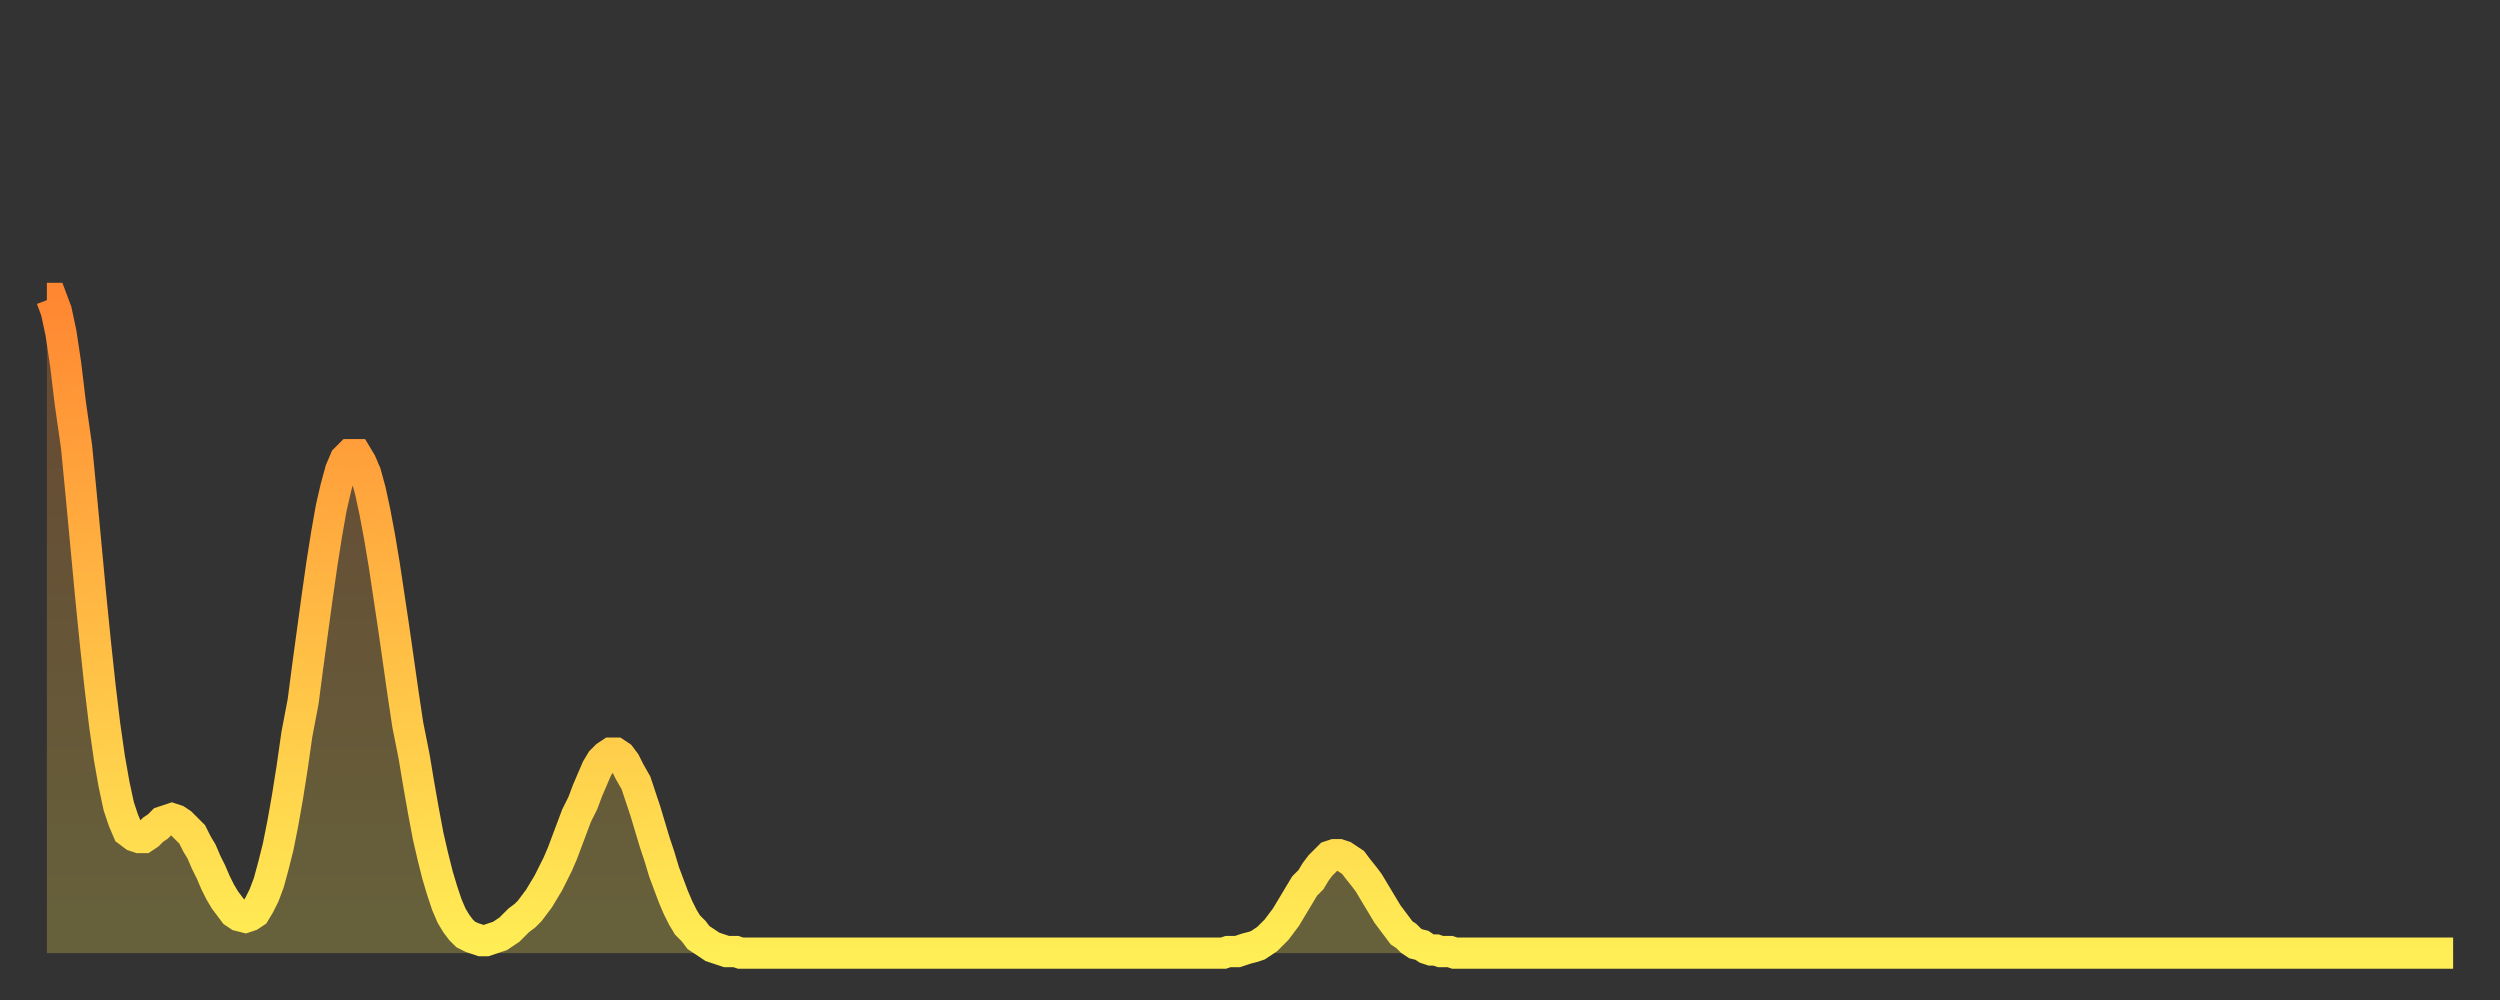 <?xml version="1.0" encoding="utf-8" ?>
<svg baseProfile="full" height="64" version="1.1" width="160" xmlns="http://www.w3.org/2000/svg" xmlns:ev="http://www.w3.org/2001/xml-events" xmlns:xlink="http://www.w3.org/1999/xlink"><rect width="100%" height="100%" fill="#333333" stroke="none"/><defs><linearGradient id="id1417628" x1="0" x2="0" y1="0" y2="1"><stop offset="0%" stop-color="#ff8732" /><stop offset="50%" stop-color="#ffbb44" /><stop offset="100%" stop-color="#ffee55" /></linearGradient></defs><g transform="translate(3,3)"><g><path d="M 0.0 16.1 0.3 16.1 0.6 16.9 0.9 18.3 1.2 20.3 1.5 22.8 1.9 25.6 2.2 28.7 2.5 31.9 2.8 35.1 3.1 38.1 3.4 40.9 3.7 43.4 4.0 45.5 4.3 47.2 4.6 48.6 4.9 49.5 5.2 50.2 5.6 50.5 5.9 50.6 6.2 50.6 6.5 50.4 6.8 50.1 7.1 49.9 7.4 49.6 7.7 49.5 8.0 49.4 8.3 49.5 8.6 49.7 8.9 50.0 9.3 50.4 9.6 51.0 9.9 51.5 10.2 52.2 10.5 52.8 10.8 53.5 11.1 54.1 11.4 54.6 11.7 55.0 12.0 55.4 12.3 55.6 12.7 55.7 13.0 55.6 13.3 55.4 13.6 54.9 13.9 54.3 14.2 53.5 14.5 52.4 14.8 51.2 15.1 49.7 15.4 48.0 15.7 46.1 16.0 44.0 16.4 41.9 16.7 39.6 17.0 37.4 17.3 35.2 17.6 33.1 17.9 31.2 18.2 29.5 18.5 28.2 18.8 27.1 19.1 26.4 19.4 26.1 19.8 26.1 20.1 26.6 20.4 27.3 20.7 28.4 21.0 29.8 21.3 31.4 21.6 33.2 21.9 35.2 22.2 37.2 22.5 39.3 22.8 41.4 23.1 43.4 23.5 45.4 23.8 47.2 24.1 48.9 24.4 50.5 24.7 51.8 25.0 53.0 25.3 54.0 25.6 54.9 25.9 55.6 26.2 56.1 26.5 56.5 26.8 56.8 27.2 57.0 27.5 57.1 27.8 57.2 28.1 57.2 28.4 57.1 28.7 57.0 29.0 56.9 29.3 56.7 29.6 56.5 29.9 56.2 30.2 55.9 30.6 55.6 30.9 55.3 31.2 54.9 31.5 54.5 31.8 54.0 32.1 53.5 32.4 52.9 32.7 52.3 33.0 51.6 33.3 50.8 33.6 50.0 33.9 49.2 34.3 48.4 34.6 47.6 34.9 46.9 35.2 46.2 35.5 45.7 35.8 45.4 36.1 45.2 36.4 45.2 36.7 45.4 37.0 45.8 37.3 46.4 37.7 47.1 38.0 48.0 38.3 48.9 38.6 49.9 38.9 50.9 39.2 51.8 39.5 52.8 39.8 53.6 40.1 54.4 40.4 55.1 40.7 55.7 41.0 56.2 41.4 56.6 41.7 57.0 42.0 57.2 42.3 57.4 42.6 57.6 42.9 57.7 43.2 57.8 43.5 57.9 43.8 57.9 44.1 57.9 44.4 58.0 44.7 58.0 45.1 58.0 45.4 58.0 45.7 58.0 46.0 58.0 46.3 58.0 46.6 58.0 46.9 58.0 47.2 58.0 47.5 58.0 47.8 58.0 48.1 58.0 48.5 58.0 48.8 58.0 49.1 58.0 49.4 58.0 49.7 58.0 50.0 58.0 50.3 58.0 50.6 58.0 50.9 58.0 51.2 58.0 51.5 58.0 51.8 58.0 52.2 58.0 52.5 58.0 52.8 58.0 53.1 58.0 53.4 58.0 53.7 58.0 54.0 58.0 54.3 58.0 54.6 58.0 54.9 58.0 55.2 58.0 55.6 58.0 55.9 58.0 56.2 58.0 56.5 58.0 56.8 58.0 57.1 58.0 57.4 58.0 57.7 58.0 58.0 58.0 58.3 58.0 58.6 58.0 58.9 58.0 59.3 58.0 59.6 58.0 59.9 58.0 60.2 58.0 60.5 58.0 60.8 58.0 61.1 58.0 61.4 58.0 61.7 58.0 62.0 58.0 62.3 58.0 62.6 58.0 63.0 58.0 63.3 58.0 63.6 58.0 63.9 58.0 64.2 58.0 64.5 58.0 64.8 58.0 65.1 58.0 65.4 58.0 65.7 58.0 66.0 58.0 66.4 58.0 66.7 58.0 67.0 58.0 67.3 58.0 67.6 58.0 67.9 58.0 68.2 58.0 68.5 58.0 68.8 58.0 69.1 58.0 69.4 58.0 69.7 58.0 70.1 58.0 70.4 58.0 70.7 58.0 71.0 58.0 71.3 58.0 71.6 58.0 71.9 58.0 72.2 58.0 72.5 58.0 72.8 58.0 73.1 58.0 73.5 58.0 73.8 58.0 74.1 58.0 74.4 58.0 74.7 58.0 75.0 58.0 75.3 58.0 75.6 57.9 75.9 57.9 76.2 57.9 76.5 57.8 76.8 57.7 77.2 57.6 77.5 57.5 77.8 57.3 78.1 57.1 78.4 56.8 78.7 56.5 79.0 56.1 79.3 55.7 79.6 55.2 79.9 54.7 80.2 54.2 80.5 53.7 80.9 53.3 81.2 52.8 81.5 52.4 81.8 52.1 82.1 51.8 82.4 51.7 82.7 51.7 83.0 51.8 83.3 52.0 83.6 52.2 83.9 52.6 84.3 53.1 84.6 53.5 84.9 54.0 85.2 54.5 85.5 55.0 85.8 55.5 86.1 55.9 86.4 56.3 86.7 56.7 87.0 56.9 87.3 57.2 87.6 57.4 88.0 57.5 88.3 57.7 88.6 57.8 88.9 57.8 89.2 57.9 89.5 57.9 89.8 57.9 90.1 58.0 90.4 58.0 90.7 58.0 91.0 58.0 91.4 58.0 91.7 58.0 92.0 58.0 92.3 58.0 92.6 58.0 92.9 58.0 93.2 58.0 93.5 58.0 93.8 58.0 94.1 58.0 94.4 58.0 94.7 58.0 95.1 58.0 95.4 58.0 95.7 58.0 96.0 58.0 96.3 58.0 96.6 58.0 96.9 58.0 97.2 58.0 97.5 58.0 97.8 58.0 98.1 58.0 98.4 58.0 98.8 58.0 99.1 58.0 99.4 58.0 99.7 58.0 100.0 58.0 100.3 58.0 100.6 58.0 100.9 58.0 101.2 58.0 101.5 58.0 101.8 58.0 102.2 58.0 102.5 58.0 102.8 58.0 103.1 58.0 103.4 58.0 103.7 58.0 104.0 58.0 104.3 58.0 104.6 58.0 104.9 58.0 105.2 58.0 105.5 58.0 105.9 58.0 106.2 58.0 106.5 58.0 106.8 58.0 107.1 58.0 107.4 58.0 107.7 58.0 108.0 58.0 108.3 58.0 108.6 58.0 108.9 58.0 109.3 58.0 109.6 58.0 109.9 58.0 110.2 58.0 110.5 58.0 110.8 58.0 111.1 58.0 111.4 58.0 111.7 58.0 112.0 58.0 112.3 58.0 112.6 58.0 113.0 58.0 113.3 58.0 113.6 58.0 113.9 58.0 114.2 58.0 114.5 58.0 114.8 58.0 115.1 58.0 115.4 58.0 115.7 58.0 116.0 58.0 116.3 58.0 116.7 58.0 117.0 58.0 117.3 58.0 117.6 58.0 117.9 58.0 118.2 58.0 118.5 58.0 118.8 58.0 119.1 58.0 119.4 58.0 119.7 58.0 120.1 58.0 120.4 58.0 120.7 58.0 121.0 58.0 121.3 58.0 121.6 58.0 121.9 58.0 122.2 58.0 122.5 58.0 122.8 58.0 123.1 58.0 123.4 58.0 123.8 58.0 124.1 58.0 124.4 58.0 124.7 58.0 125.0 58.0 125.3 58.0 125.6 58.0 125.9 58.0 126.2 58.0 126.5 58.0 126.8 58.0 127.2 58.0 127.5 58.0 127.8 58.0 128.1 58.0 128.4 58.0 128.7 58.0 129.0 58.0 129.3 58.0 129.6 58.0 129.9 58.0 130.2 58.0 130.5 58.0 130.9 58.0 131.2 58.0 131.5 58.0 131.8 58.0 132.1 58.0 132.4 58.0 132.7 58.0 133.0 58.0 133.3 58.0 133.6 58.0 133.9 58.0 134.2 58.0 134.6 58.0 134.9 58.0 135.2 58.0 135.5 58.0 135.8 58.0 136.1 58.0 136.4 58.0 136.7 58.0 137.0 58.0 137.3 58.0 137.6 58.0 138.0 58.0 138.3 58.0 138.6 58.0 138.9 58.0 139.2 58.0 139.5 58.0 139.8 58.0 140.1 58.0 140.4 58.0 140.7 58.0 141.0 58.0 141.3 58.0 141.7 58.0 142.0 58.0 142.3 58.0 142.6 58.0 142.9 58.0 143.2 58.0 143.5 58.0 143.8 58.0 144.1 58.0 144.4 58.0 144.7 58.0 145.1 58.0 145.4 58.0 145.7 58.0 146.0 58.0 146.3 58.0 146.6 58.0 146.9 58.0 147.2 58.0 147.5 58.0 147.8 58.0 148.1 58.0 148.4 58.0 148.8 58.0 149.1 58.0 149.4 58.0 149.7 58.0 150.0 58.0 150.3 58.0 150.6 58.0 150.9 58.0 151.2 58.0 151.5 58.0 151.8 58.0 152.1 58.0 152.5 58.0 152.8 58.0 153.1 58.0 153.4 58.0 153.7 58.0 154.0 58.0" fill="none" id="graph-curve" opacity="1" stroke="url(#id1417628)" stroke-width="2" /><path d="M 0 58 L 0.0 16.1 0.3 16.1 0.6 16.9 0.9 18.3 1.2 20.3 1.5 22.8 1.9 25.6 2.2 28.7 2.5 31.9 2.8 35.1 3.1 38.1 3.4 40.9 3.7 43.4 4.0 45.5 4.3 47.2 4.6 48.6 4.9 49.5 5.2 50.2 5.6 50.5 5.9 50.6 6.2 50.6 6.5 50.4 6.8 50.1 7.1 49.9 7.4 49.6 7.7 49.5 8.0 49.4 8.3 49.5 8.6 49.7 8.9 50.0 9.3 50.4 9.6 51.0 9.9 51.5 10.2 52.2 10.5 52.8 10.8 53.5 11.1 54.1 11.4 54.6 11.7 55.0 12.0 55.4 12.3 55.6 12.7 55.7 13.0 55.6 13.3 55.4 13.6 54.9 13.9 54.3 14.2 53.5 14.5 52.4 14.8 51.2 15.1 49.7 15.4 48.0 15.7 46.1 16.0 44.0 16.4 41.9 16.7 39.6 17.0 37.4 17.3 35.2 17.6 33.1 17.9 31.2 18.2 29.5 18.5 28.2 18.8 27.1 19.1 26.4 19.4 26.1 19.8 26.1 20.1 26.6 20.4 27.3 20.7 28.4 21.0 29.8 21.3 31.4 21.6 33.2 21.9 35.2 22.2 37.2 22.5 39.3 22.8 41.4 23.1 43.4 23.5 45.4 23.8 47.2 24.1 48.9 24.4 50.5 24.7 51.8 25.0 53.0 25.3 54.0 25.6 54.9 25.9 55.6 26.2 56.1 26.5 56.5 26.8 56.8 27.2 57.0 27.5 57.1 27.8 57.2 28.1 57.2 28.4 57.1 28.7 57.0 29.0 56.9 29.3 56.7 29.6 56.5 29.9 56.2 30.2 55.9 30.6 55.6 30.9 55.3 31.2 54.9 31.5 54.5 31.8 54.0 32.1 53.5 32.4 52.9 32.7 52.3 33.0 51.6 33.3 50.8 33.6 50.0 33.9 49.2 34.3 48.4 34.6 47.6 34.9 46.9 35.2 46.2 35.5 45.7 35.8 45.4 36.1 45.2 36.4 45.2 36.7 45.4 37.0 45.8 37.3 46.4 37.7 47.1 38.0 48.0 38.3 48.9 38.6 49.9 38.9 50.9 39.2 51.8 39.5 52.8 39.8 53.6 40.1 54.4 40.4 55.1 40.7 55.7 41.0 56.2 41.4 56.6 41.7 57.0 42.0 57.2 42.3 57.4 42.6 57.6 42.9 57.7 43.2 57.8 43.5 57.9 43.8 57.9 44.1 57.9 44.4 58.0 44.7 58.0 45.1 58.0 45.4 58.0 45.7 58.0 46.0 58.0 46.3 58.0 46.6 58.0 46.9 58.0 47.2 58.0 47.5 58.0 47.8 58.0 48.1 58.0 48.5 58.0 48.8 58.0 49.1 58.0 49.4 58.0 49.7 58.0 50.0 58.0 50.3 58.0 50.6 58.0 50.9 58.0 51.2 58.0 51.5 58.0 51.8 58.0 52.2 58.0 52.5 58.0 52.8 58.0 53.1 58.0 53.4 58.0 53.7 58.0 54.0 58.0 54.3 58.0 54.6 58.0 54.9 58.0 55.2 58.0 55.6 58.0 55.9 58.0 56.2 58.0 56.5 58.0 56.8 58.0 57.1 58.0 57.4 58.0 57.7 58.0 58.0 58.0 58.3 58.0 58.6 58.0 58.9 58.0 59.3 58.0 59.6 58.0 59.9 58.0 60.2 58.0 60.5 58.0 60.8 58.0 61.1 58.0 61.4 58.0 61.7 58.0 62.0 58.0 62.3 58.0 62.6 58.0 63.0 58.0 63.3 58.0 63.6 58.0 63.9 58.0 64.2 58.0 64.5 58.0 64.8 58.0 65.1 58.0 65.4 58.0 65.7 58.0 66.0 58.0 66.4 58.0 66.7 58.0 67.0 58.0 67.3 58.0 67.6 58.0 67.9 58.0 68.2 58.0 68.5 58.0 68.8 58.0 69.1 58.0 69.4 58.0 69.7 58.0 70.1 58.0 70.4 58.0 70.7 58.0 71.0 58.0 71.3 58.0 71.6 58.0 71.9 58.0 72.2 58.0 72.5 58.0 72.8 58.0 73.1 58.0 73.5 58.0 73.8 58.0 74.1 58.0 74.4 58.0 74.7 58.0 75.0 58.0 75.3 58.0 75.6 57.9 75.9 57.9 76.2 57.9 76.5 57.8 76.8 57.7 77.2 57.6 77.5 57.5 77.8 57.3 78.1 57.1 78.4 56.8 78.7 56.5 79.0 56.1 79.3 55.7 79.6 55.2 79.9 54.7 80.2 54.2 80.5 53.7 80.9 53.3 81.2 52.8 81.5 52.4 81.8 52.1 82.1 51.8 82.4 51.7 82.7 51.7 83.0 51.8 83.3 52.0 83.6 52.2 83.9 52.6 84.3 53.1 84.6 53.5 84.9 54.0 85.2 54.5 85.5 55.0 85.8 55.5 86.1 55.9 86.4 56.3 86.7 56.7 87.0 56.9 87.3 57.2 87.6 57.4 88.0 57.5 88.3 57.7 88.6 57.8 88.9 57.8 89.2 57.9 89.5 57.9 89.8 57.9 90.1 58.0 90.4 58.0 90.7 58.0 91.0 58.0 91.4 58.0 91.7 58.0 92.0 58.0 92.3 58.0 92.6 58.0 92.9 58.0 93.2 58.0 93.5 58.0 93.8 58.0 94.1 58.0 94.4 58.0 94.7 58.0 95.1 58.0 95.4 58.0 95.7 58.0 96.0 58.0 96.3 58.0 96.6 58.0 96.9 58.0 97.2 58.0 97.5 58.0 97.8 58.0 98.1 58.0 98.4 58.0 98.8 58.0 99.1 58.0 99.4 58.0 99.7 58.0 100.0 58.0 100.3 58.0 100.6 58.0 100.9 58.0 101.2 58.0 101.5 58.0 101.8 58.0 102.2 58.0 102.5 58.0 102.8 58.0 103.1 58.0 103.4 58.0 103.7 58.0 104.0 58.0 104.3 58.0 104.6 58.0 104.9 58.0 105.2 58.0 105.5 58.0 105.9 58.0 106.2 58.0 106.5 58.0 106.8 58.0 107.1 58.0 107.4 58.0 107.7 58.0 108.0 58.0 108.3 58.0 108.6 58.0 108.9 58.0 109.3 58.0 109.6 58.0 109.9 58.0 110.2 58.0 110.5 58.0 110.8 58.0 111.1 58.0 111.4 58.0 111.7 58.0 112.0 58.0 112.3 58.0 112.6 58.0 113.0 58.0 113.3 58.0 113.6 58.0 113.9 58.0 114.2 58.0 114.5 58.0 114.8 58.0 115.1 58.0 115.4 58.0 115.7 58.0 116.0 58.0 116.3 58.0 116.7 58.0 117.0 58.0 117.3 58.0 117.6 58.0 117.9 58.0 118.2 58.0 118.5 58.0 118.8 58.0 119.1 58.0 119.4 58.0 119.7 58.0 120.1 58.0 120.4 58.0 120.7 58.0 121.0 58.0 121.3 58.0 121.6 58.0 121.9 58.0 122.2 58.0 122.5 58.0 122.8 58.0 123.1 58.0 123.4 58.0 123.8 58.0 124.1 58.0 124.4 58.0 124.7 58.0 125.0 58.0 125.3 58.0 125.6 58.0 125.9 58.0 126.2 58.0 126.5 58.0 126.8 58.0 127.2 58.0 127.5 58.0 127.8 58.0 128.1 58.0 128.4 58.0 128.7 58.0 129.0 58.0 129.3 58.0 129.6 58.0 129.9 58.0 130.2 58.0 130.5 58.0 130.9 58.0 131.2 58.0 131.5 58.0 131.8 58.0 132.1 58.0 132.4 58.0 132.7 58.0 133.0 58.0 133.3 58.0 133.6 58.0 133.9 58.0 134.2 58.0 134.6 58.0 134.9 58.0 135.2 58.0 135.5 58.0 135.8 58.0 136.1 58.0 136.4 58.0 136.7 58.0 137.0 58.0 137.3 58.0 137.6 58.0 138.0 58.0 138.3 58.0 138.6 58.0 138.9 58.0 139.2 58.0 139.5 58.0 139.8 58.0 140.1 58.0 140.4 58.0 140.7 58.0 141.0 58.0 141.3 58.0 141.7 58.0 142.0 58.0 142.3 58.0 142.6 58.0 142.9 58.0 143.2 58.0 143.5 58.0 143.8 58.0 144.1 58.0 144.4 58.0 144.7 58.0 145.1 58.0 145.4 58.0 145.7 58.0 146.0 58.0 146.3 58.0 146.6 58.0 146.9 58.0 147.2 58.0 147.5 58.0 147.8 58.0 148.1 58.0 148.4 58.0 148.8 58.0 149.1 58.0 149.4 58.0 149.7 58.0 150.0 58.0 150.3 58.0 150.6 58.0 150.9 58.0 151.2 58.0 151.5 58.0 151.8 58.0 152.1 58.0 152.5 58.0 152.8 58.0 153.1 58.0 153.4 58.0 153.7 58.0 154.0 58.0 154 58" fill="url(#id1417628)" fill-opacity=".25" id="graph-shadow" /></g></g></svg>